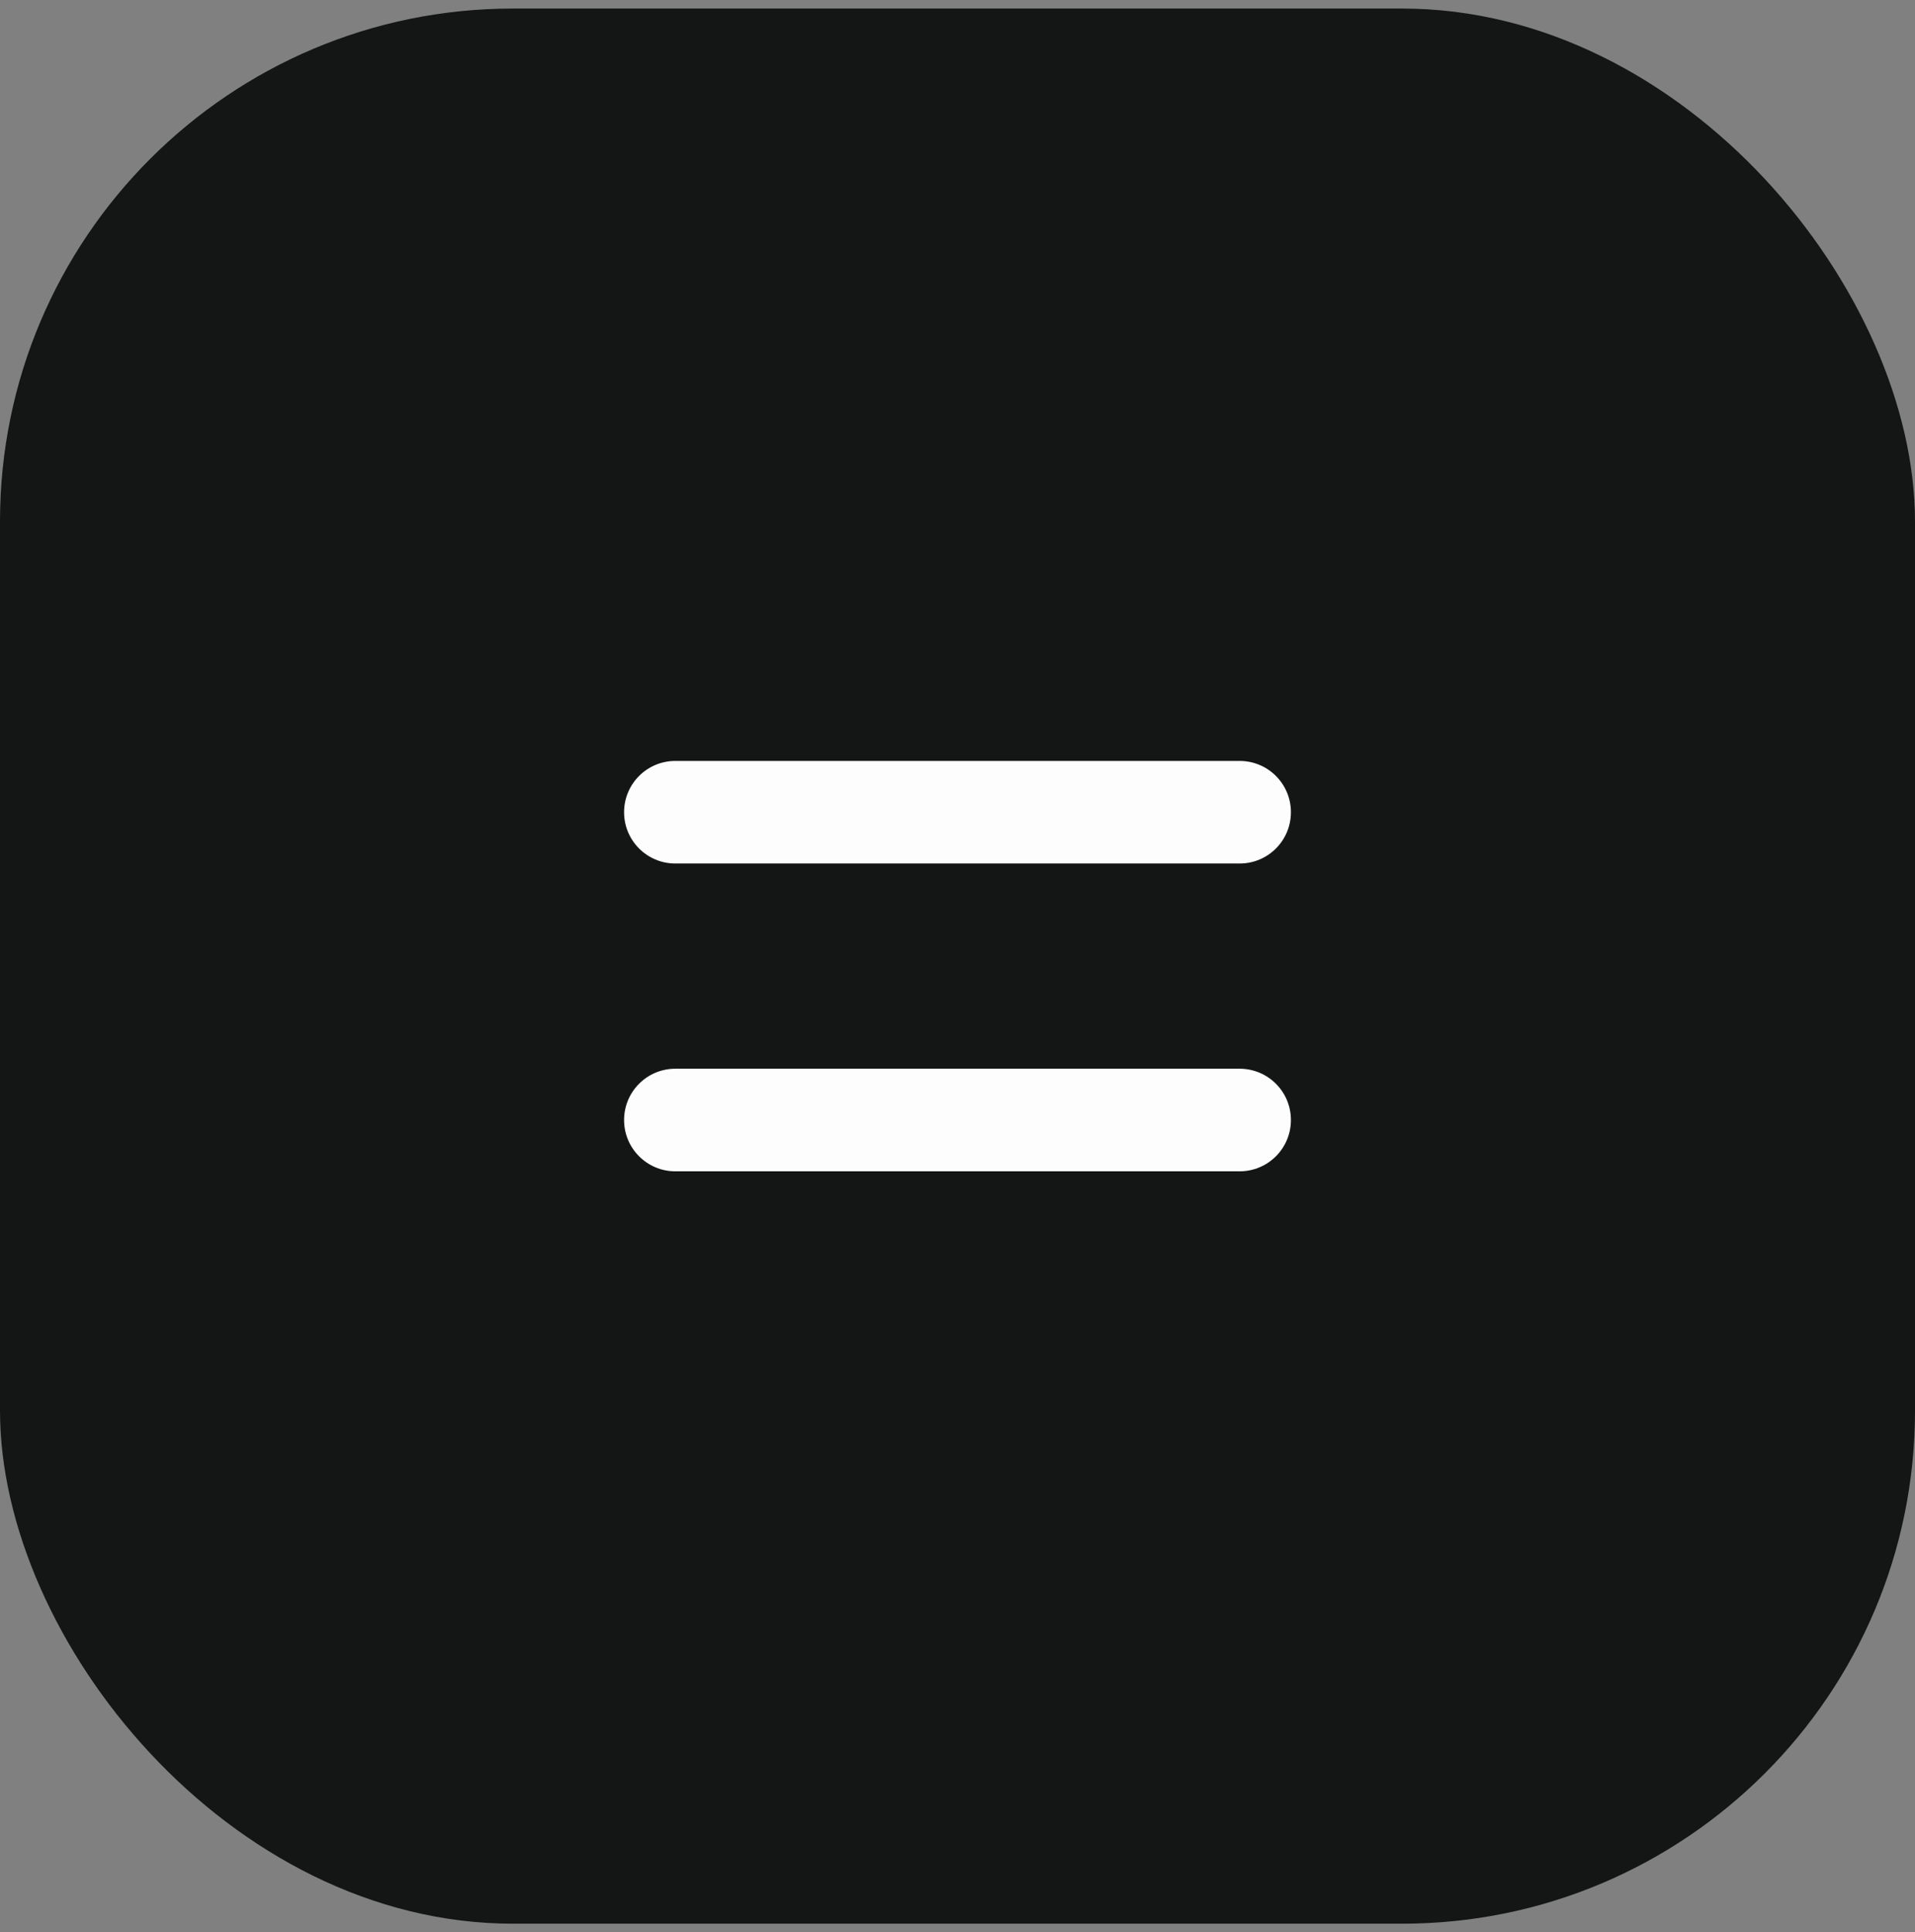 <svg width="112" height="113" viewBox="0 0 112 113" fill="none" xmlns="http://www.w3.org/2000/svg">
<rect x="0" y="0" width="112" height="113" fill="#808080" stroke="none"/>
<rect y="0.5" width="112" height="112" rx="30" fill="#131615"/>
<path d="M39.5 44.5C37.841 44.5 36.5 45.841 36.5 47.5C36.5 49.159 37.841 50.5 39.5 50.5H72.5C74.159 50.5 75.5 49.159 75.5 47.5C75.5 45.841 74.159 44.5 72.5 44.5H39.5ZM39.5 62.5C37.841 62.5 36.5 63.841 36.5 65.5C36.5 67.159 37.841 68.5 39.5 68.5H72.5C74.159 68.5 75.5 67.159 75.5 65.5C75.5 63.841 74.159 62.5 72.5 62.5H39.5Z" fill="#FCFDFC"/>
</svg>
